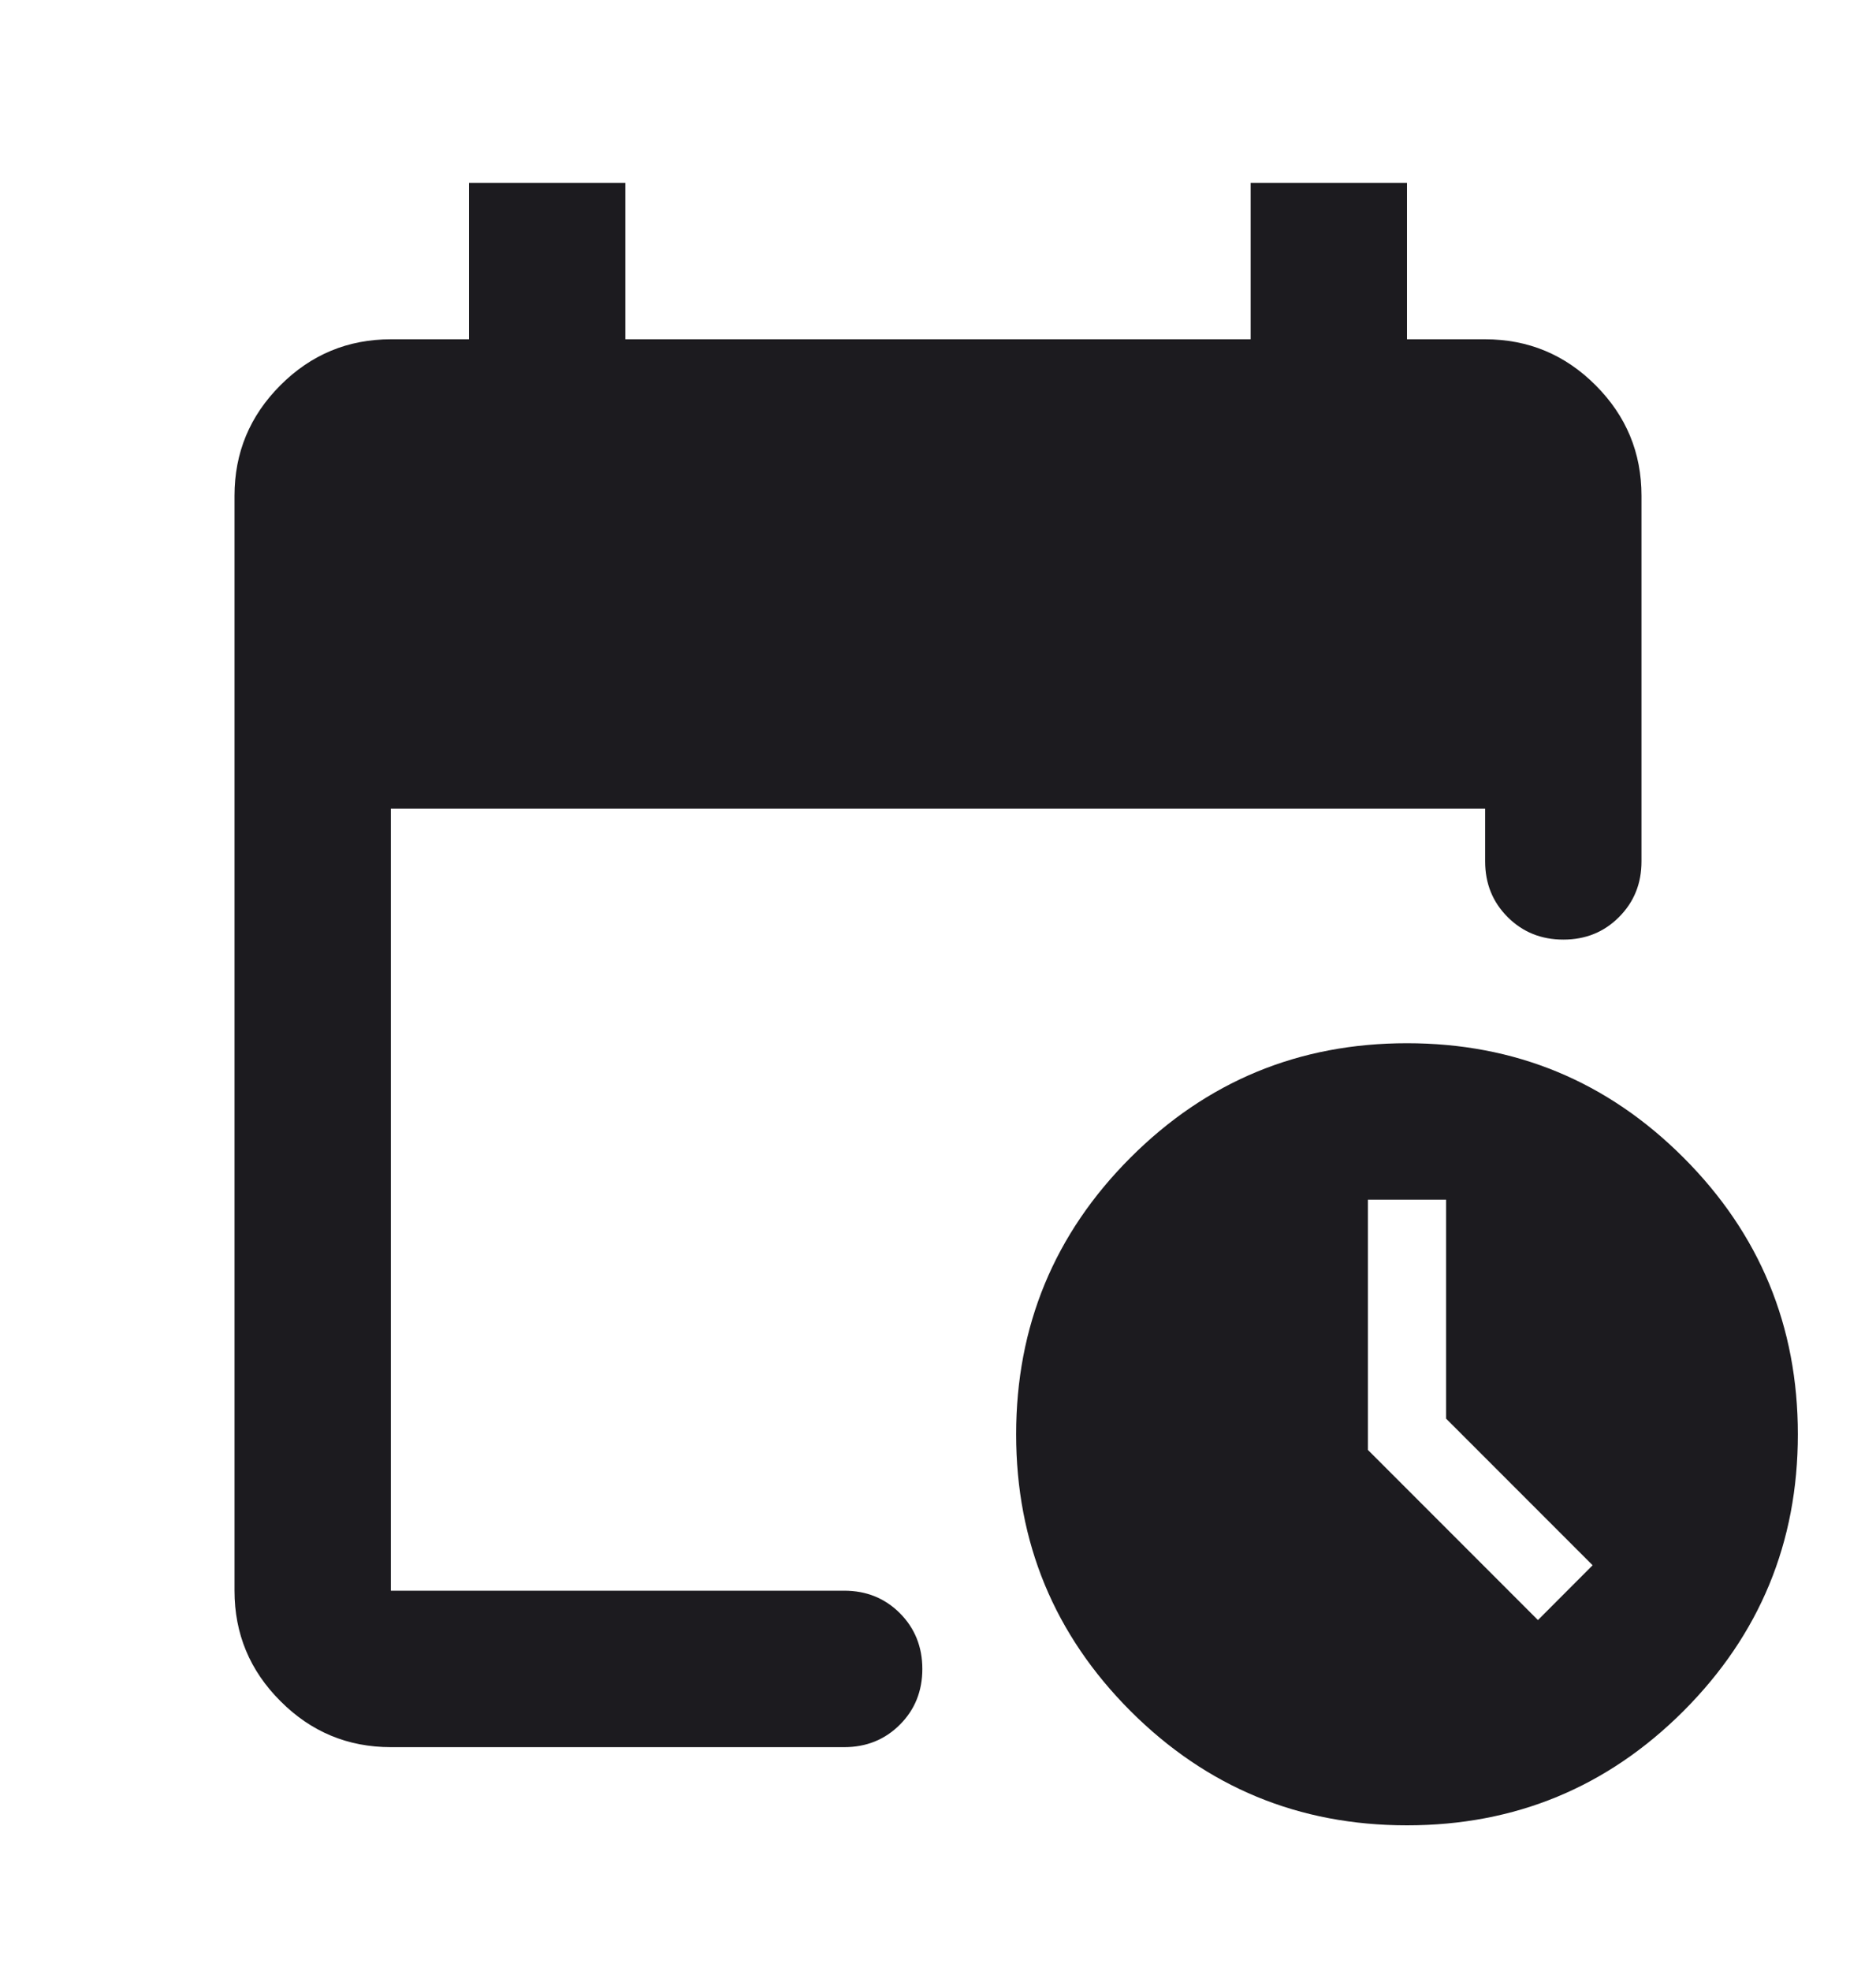 <svg width="20" height="21" viewBox="0 0 20 21" fill="none" xmlns="http://www.w3.org/2000/svg">
<mask id="mask0_432_888" style="mask-type:alpha" maskUnits="userSpaceOnUse" x="0" y="0" width="20" height="21">
<rect y="0.281" width="20" height="20" fill="#D9D9D9"/>
</mask>
<g mask="url(#mask0_432_888)">
<path d="M4.167 18.615C3.708 18.615 3.316 18.452 2.99 18.125C2.663 17.799 2.5 17.407 2.5 16.948V5.282C2.5 4.823 2.663 4.431 2.99 4.104C3.316 3.778 3.708 3.615 4.167 3.615H5V1.948H6.667V3.615H13.333V1.948H15V3.615H15.833C16.292 3.615 16.684 3.778 17.01 4.104C17.337 4.431 17.5 4.823 17.5 5.282V9.177C17.5 9.414 17.42 9.611 17.26 9.771C17.101 9.931 16.903 10.011 16.667 10.011C16.431 10.011 16.233 9.931 16.073 9.771C15.913 9.611 15.833 9.414 15.833 9.177V8.615H4.167V16.948H9C9.236 16.948 9.434 17.028 9.594 17.188C9.753 17.348 9.833 17.546 9.833 17.782C9.833 18.018 9.753 18.216 9.594 18.375C9.434 18.535 9.236 18.615 9 18.615H4.167ZM15 19.448C13.847 19.448 12.865 19.042 12.052 18.23C11.24 17.417 10.833 16.434 10.833 15.282C10.833 14.129 11.24 13.146 12.052 12.334C12.865 11.521 13.847 11.115 15 11.115C16.153 11.115 17.135 11.521 17.948 12.334C18.76 13.146 19.167 14.129 19.167 15.282C19.167 16.434 18.76 17.417 17.948 18.23C17.135 19.042 16.153 19.448 15 19.448ZM16.396 17.261L16.979 16.677L15.417 15.115V12.782H14.583V15.448L16.396 17.261Z" fill="#1C1B1F"/>
</g>
</svg>
